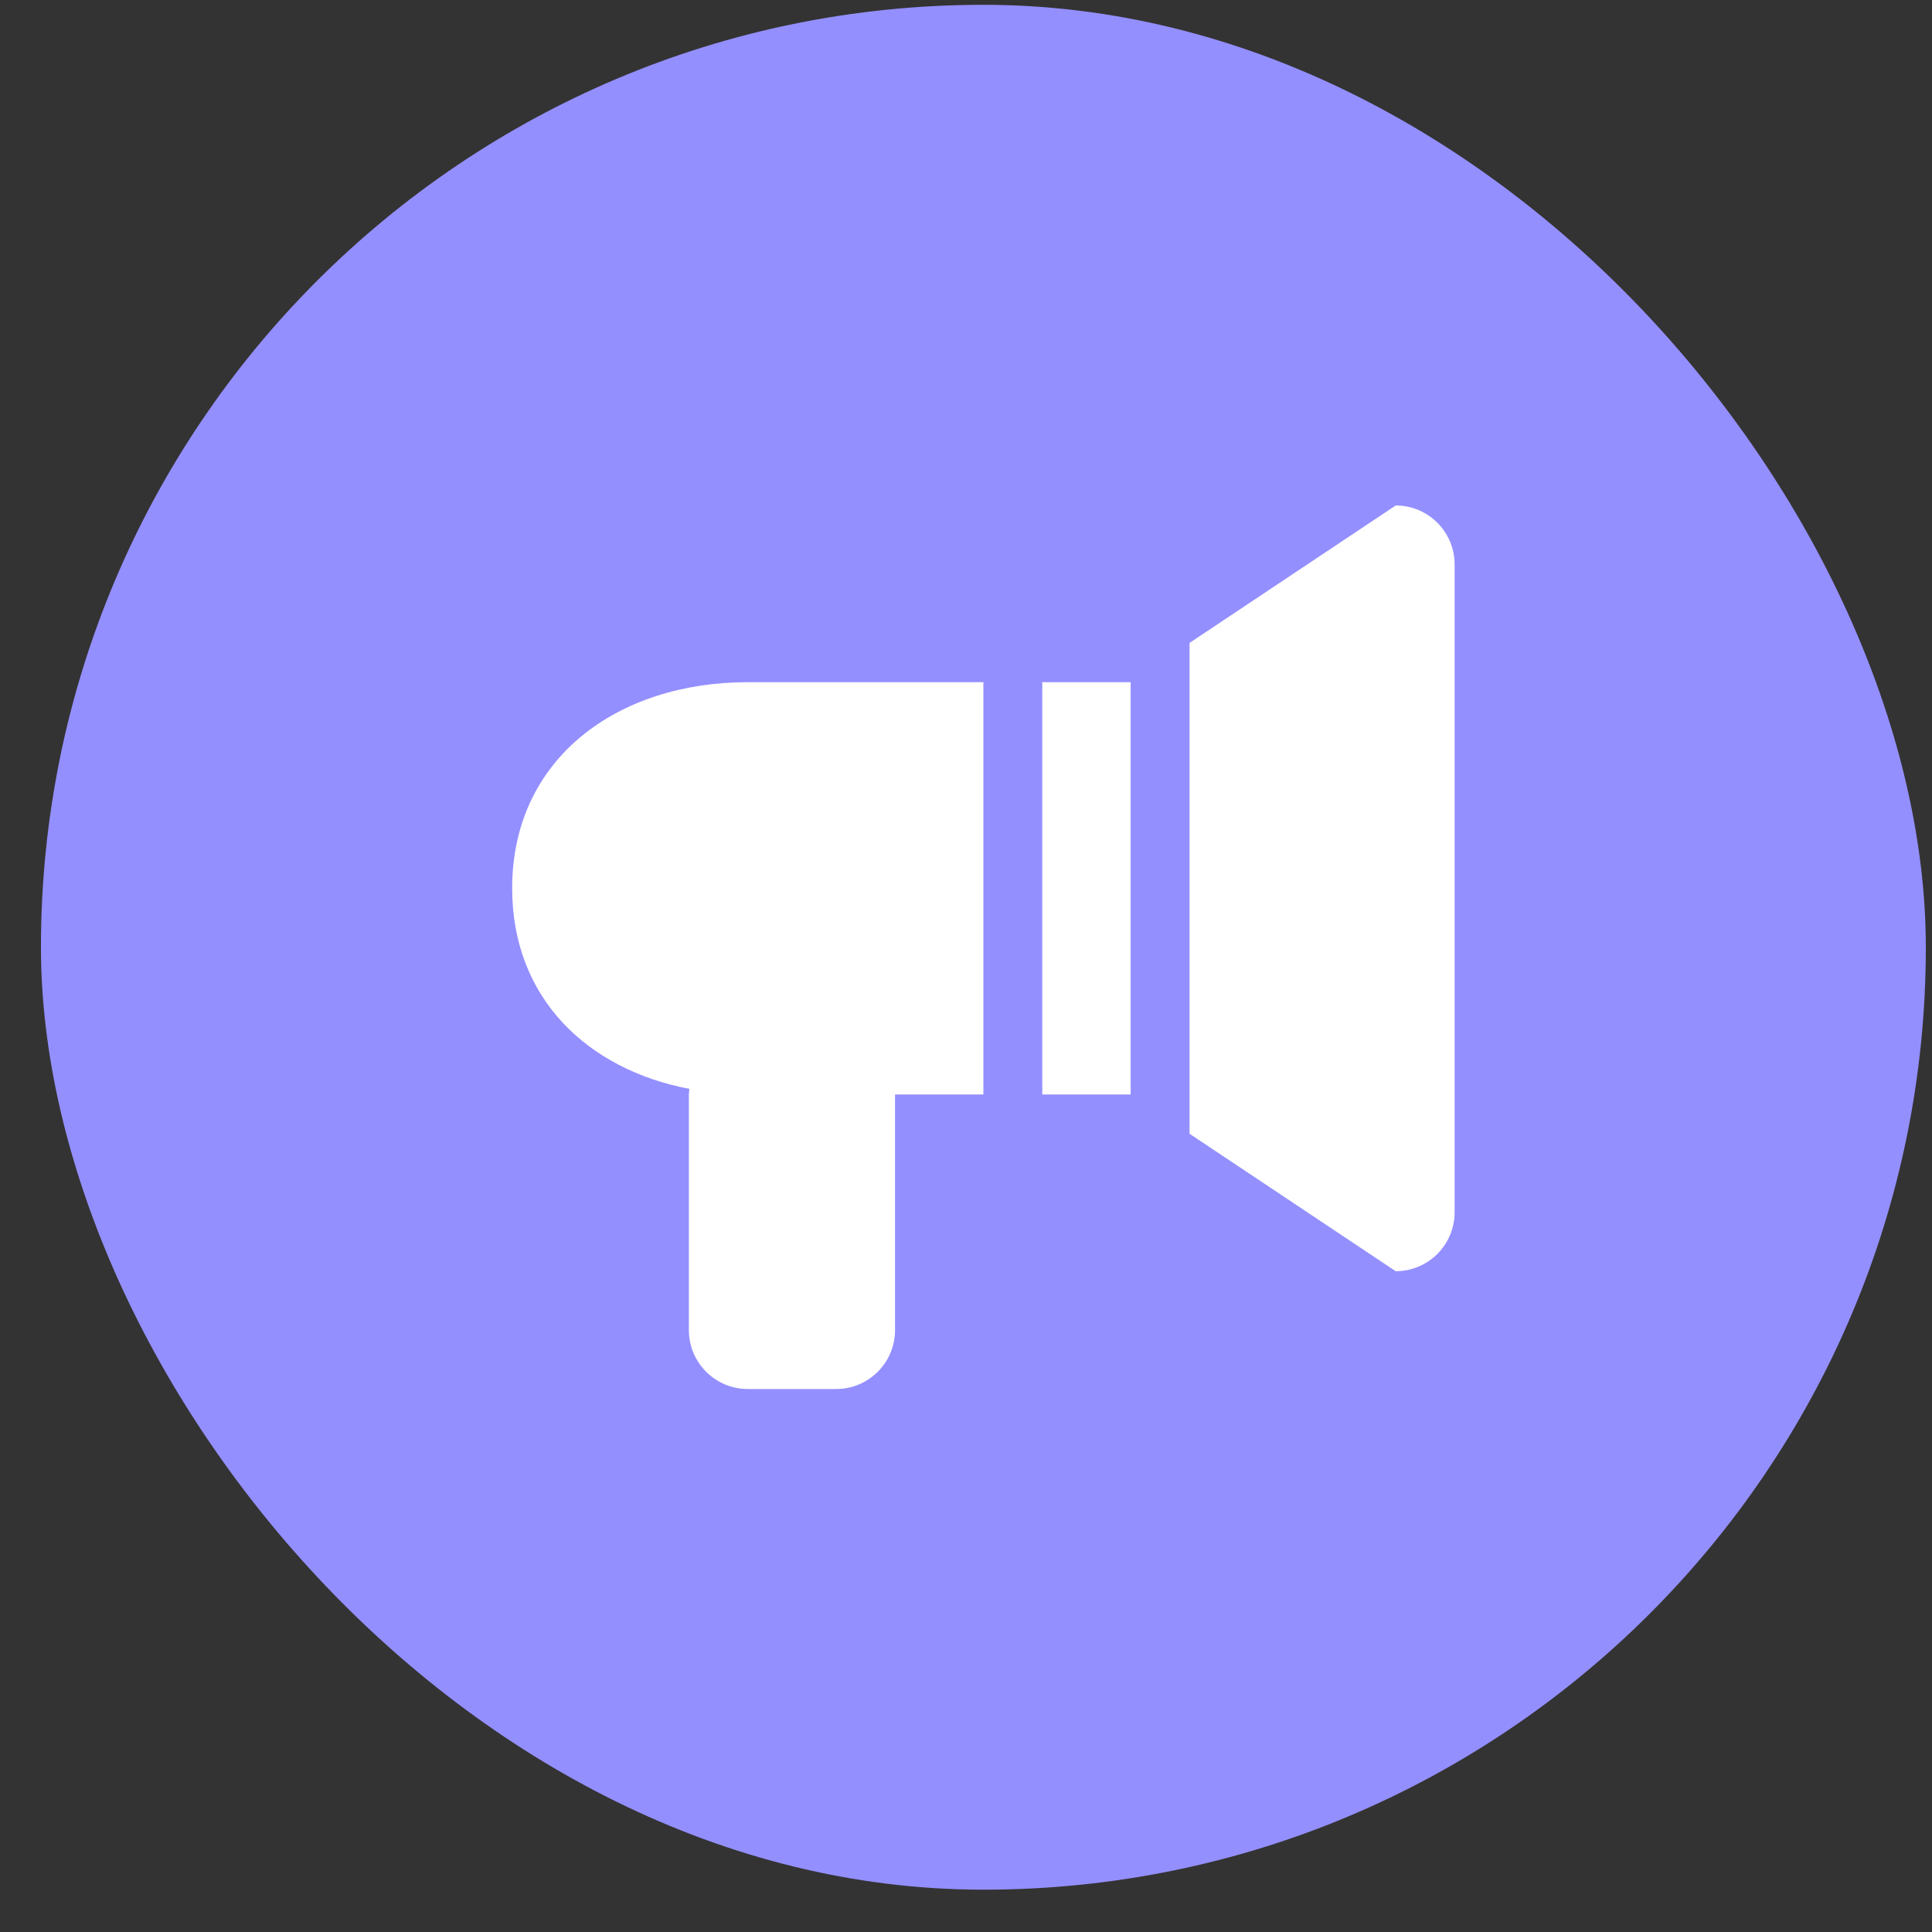<svg width="41" height="41" viewBox="0 0 41 41" fill="none" xmlns="http://www.w3.org/2000/svg">
<rect x="0" y="0" width="41" height="41" fill="#333333" stroke="none"/>
<rect x="0.869" y="0.102" width="40" height="40" rx="20" fill="#948FFF"/>
<g clip-path="url(#clip0_29_320)">
<path fill-rule="evenodd" clip-rule="evenodd" d="M22.119 23.227H23.994V14.477H22.119V23.227ZM29.619 10.727L25.244 13.644V24.06L29.619 26.977C30.309 26.977 30.869 26.417 30.869 25.727V11.977C30.869 11.287 30.309 10.727 29.619 10.727ZM10.869 18.852C10.869 21.185 12.469 22.695 14.63 23.108L14.619 23.227V28.227C14.619 28.917 15.179 29.477 15.869 29.477H17.744C18.434 29.477 18.994 28.917 18.994 28.227V23.227H20.869V14.477H15.869C13.107 14.477 10.869 16.091 10.869 18.852Z" fill="white"/>
</g>
<defs>
<clipPath id="clip0_29_320">
<rect width="20" height="20" fill="white" transform="translate(10.869 10.102)"/>
</clipPath>
</defs>
</svg>
